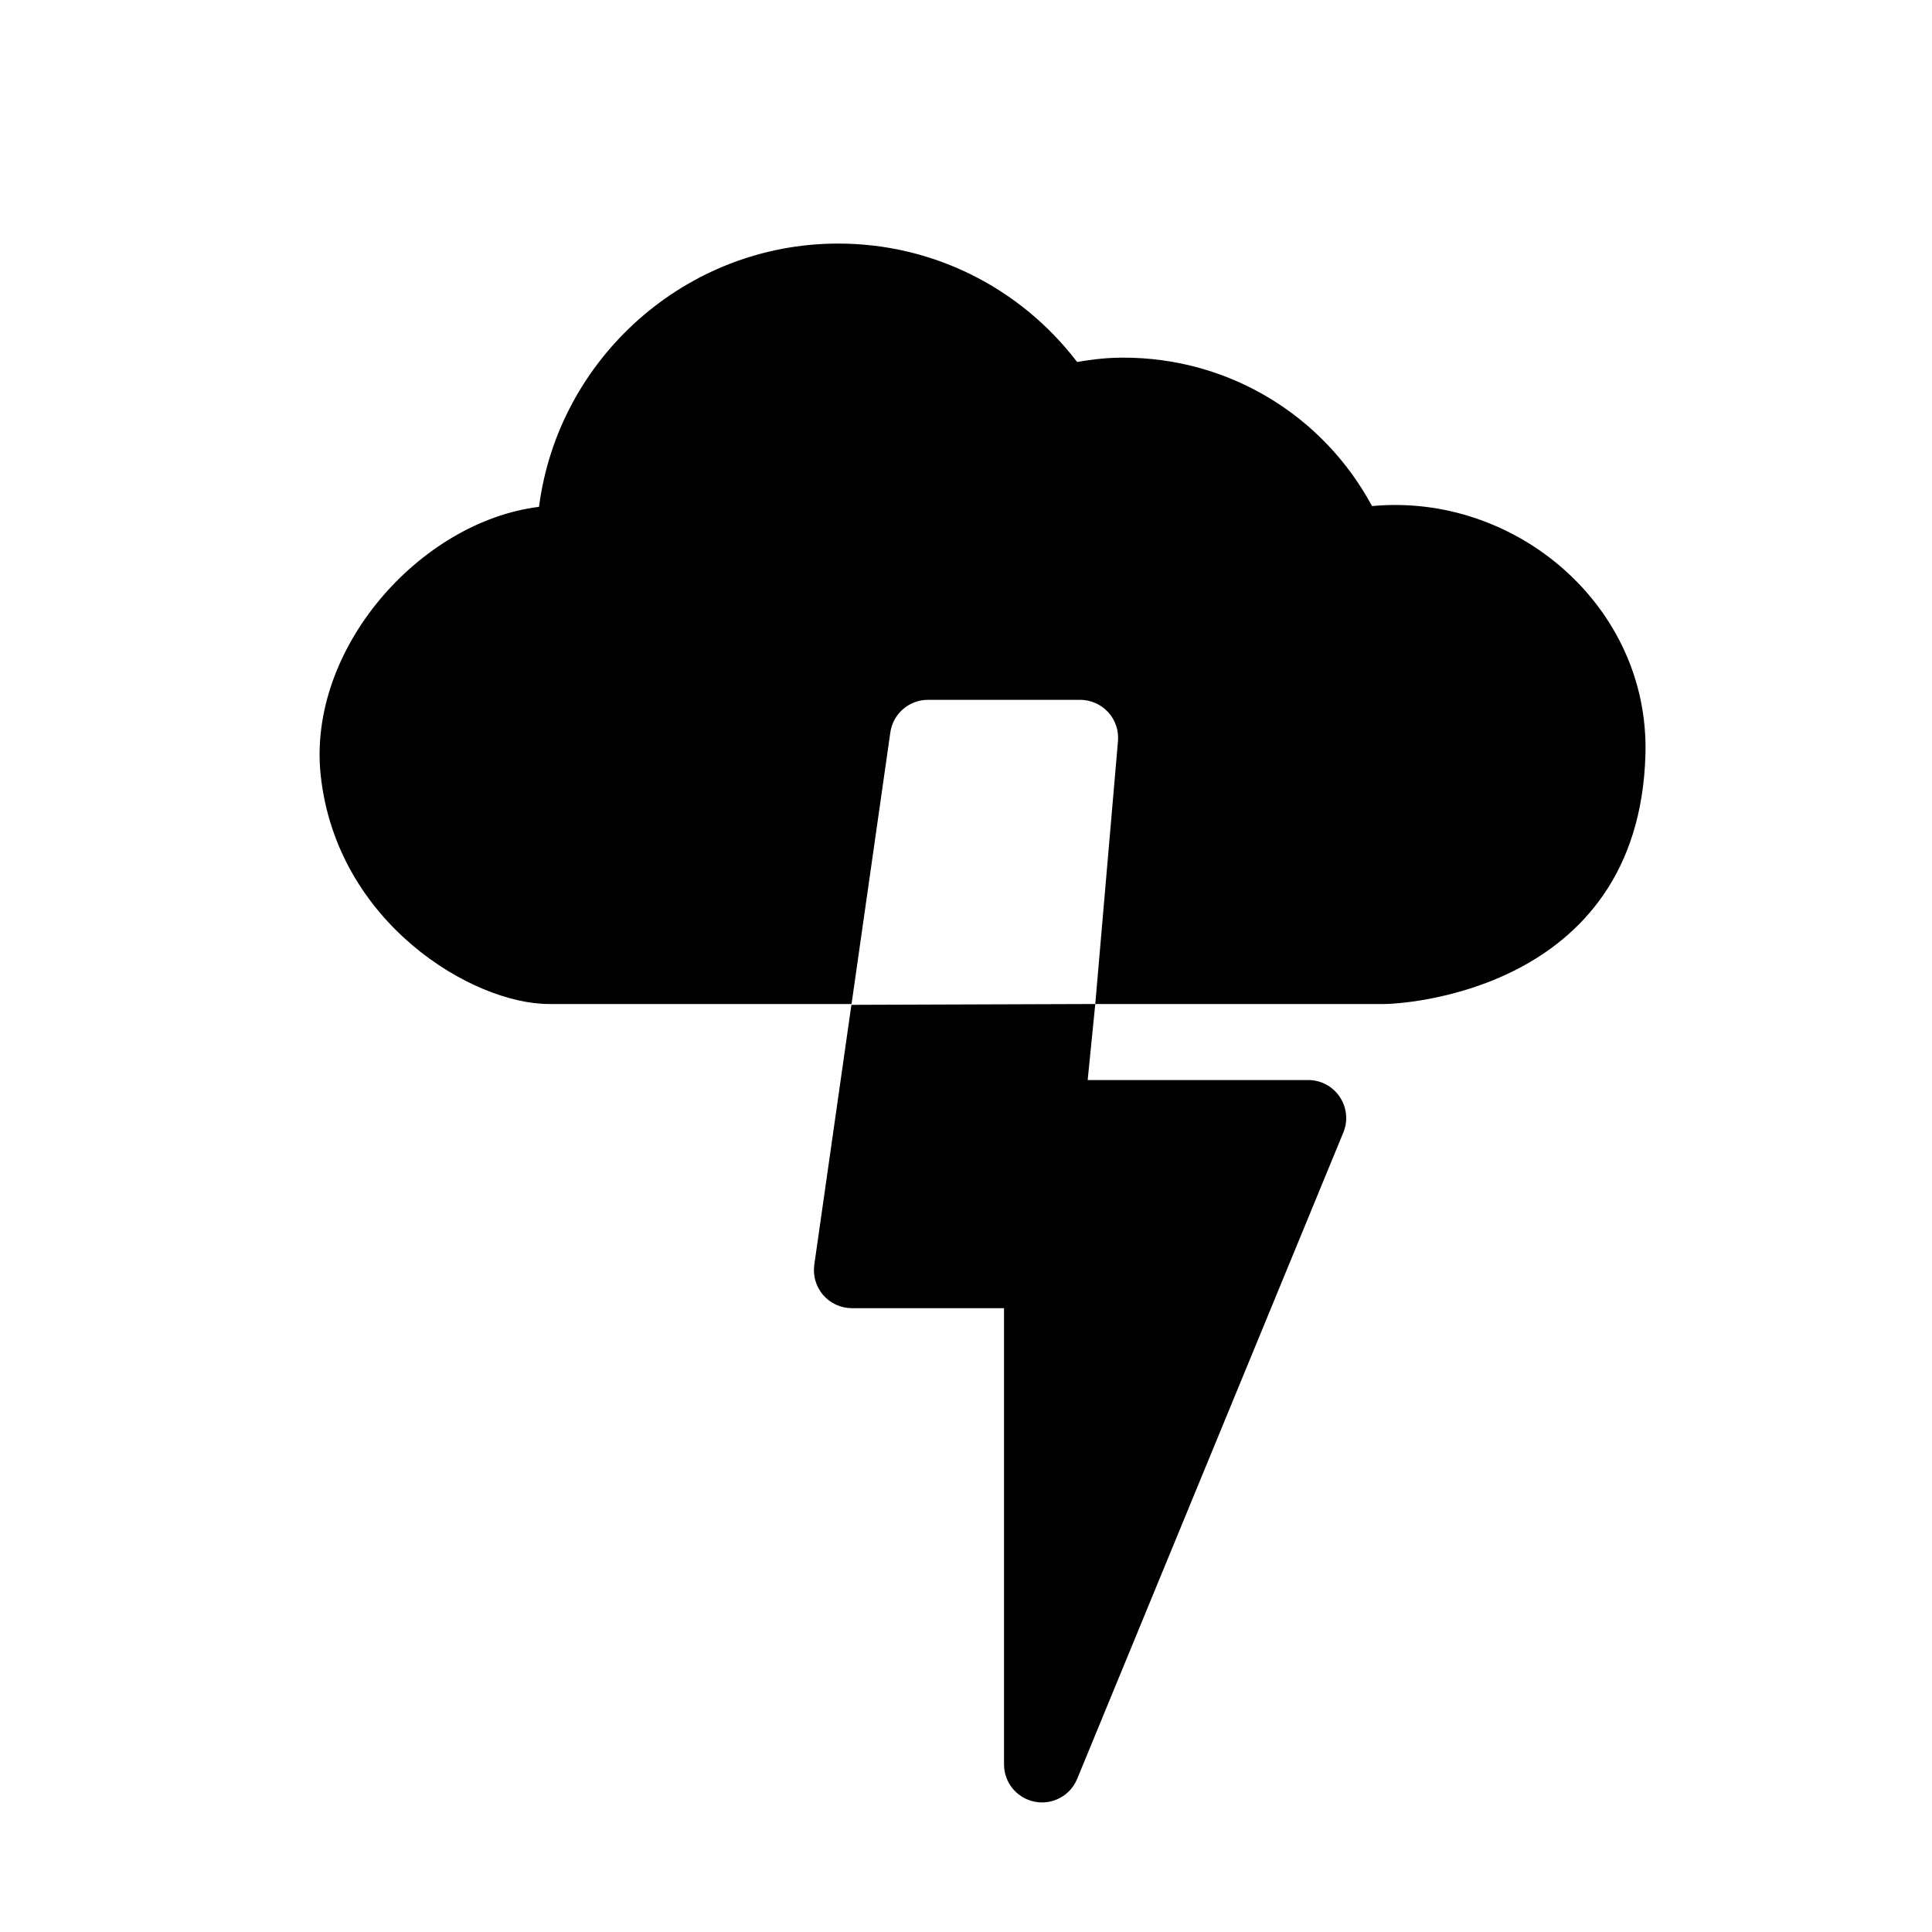 <?xml version="1.0" encoding="UTF-8"?>
<!-- Uploaded to: SVG Repo, www.svgrepo.com, Generator: SVG Repo Mixer Tools -->
<svg fill="#000000" width="800px" height="800px" version="1.1" viewBox="144 144 512 512" xmlns="http://www.w3.org/2000/svg">
 <path d="m434.26 410.07-2.016 20.152h58.441c3.367 0 6.512 1.672 8.363 4.473 1.875 2.781 2.238 6.328 0.949 9.434l-70.535 171.29c-1.832 4.457-6.551 6.996-11.266 6.047-4.715-0.926-8.121-5.059-8.121-9.875v-120.91h-40.305c-2.922 0-5.703-1.27-7.617-3.465-1.914-2.219-2.762-5.141-2.359-8.043l9.836-68.879zm-64.59 0h-80.207c-20.152 0-56.164-21.383-60.457-60.457-3.688-33.652 26.32-67.391 57.84-71.297 5.059-39.258 38.793-69.77 79.297-69.77 25.031 0 48.207 11.629 63.32 31.398 4.293-0.785 8.281-1.168 12.254-1.168 27.828 0 52.898 15.191 65.879 39.336 38.086-3.586 73.516 26.582 72.465 65.715-1.691 63.723-66.059 66.242-68.918 66.242h-76.883l6.004-69.523c0.285-2.844-0.645-5.664-2.559-7.781-1.914-2.094-4.633-3.305-7.477-3.305h-40.305c-5.016 0-9.27 3.688-9.977 8.645z" fill-rule="evenodd"/>
</svg>